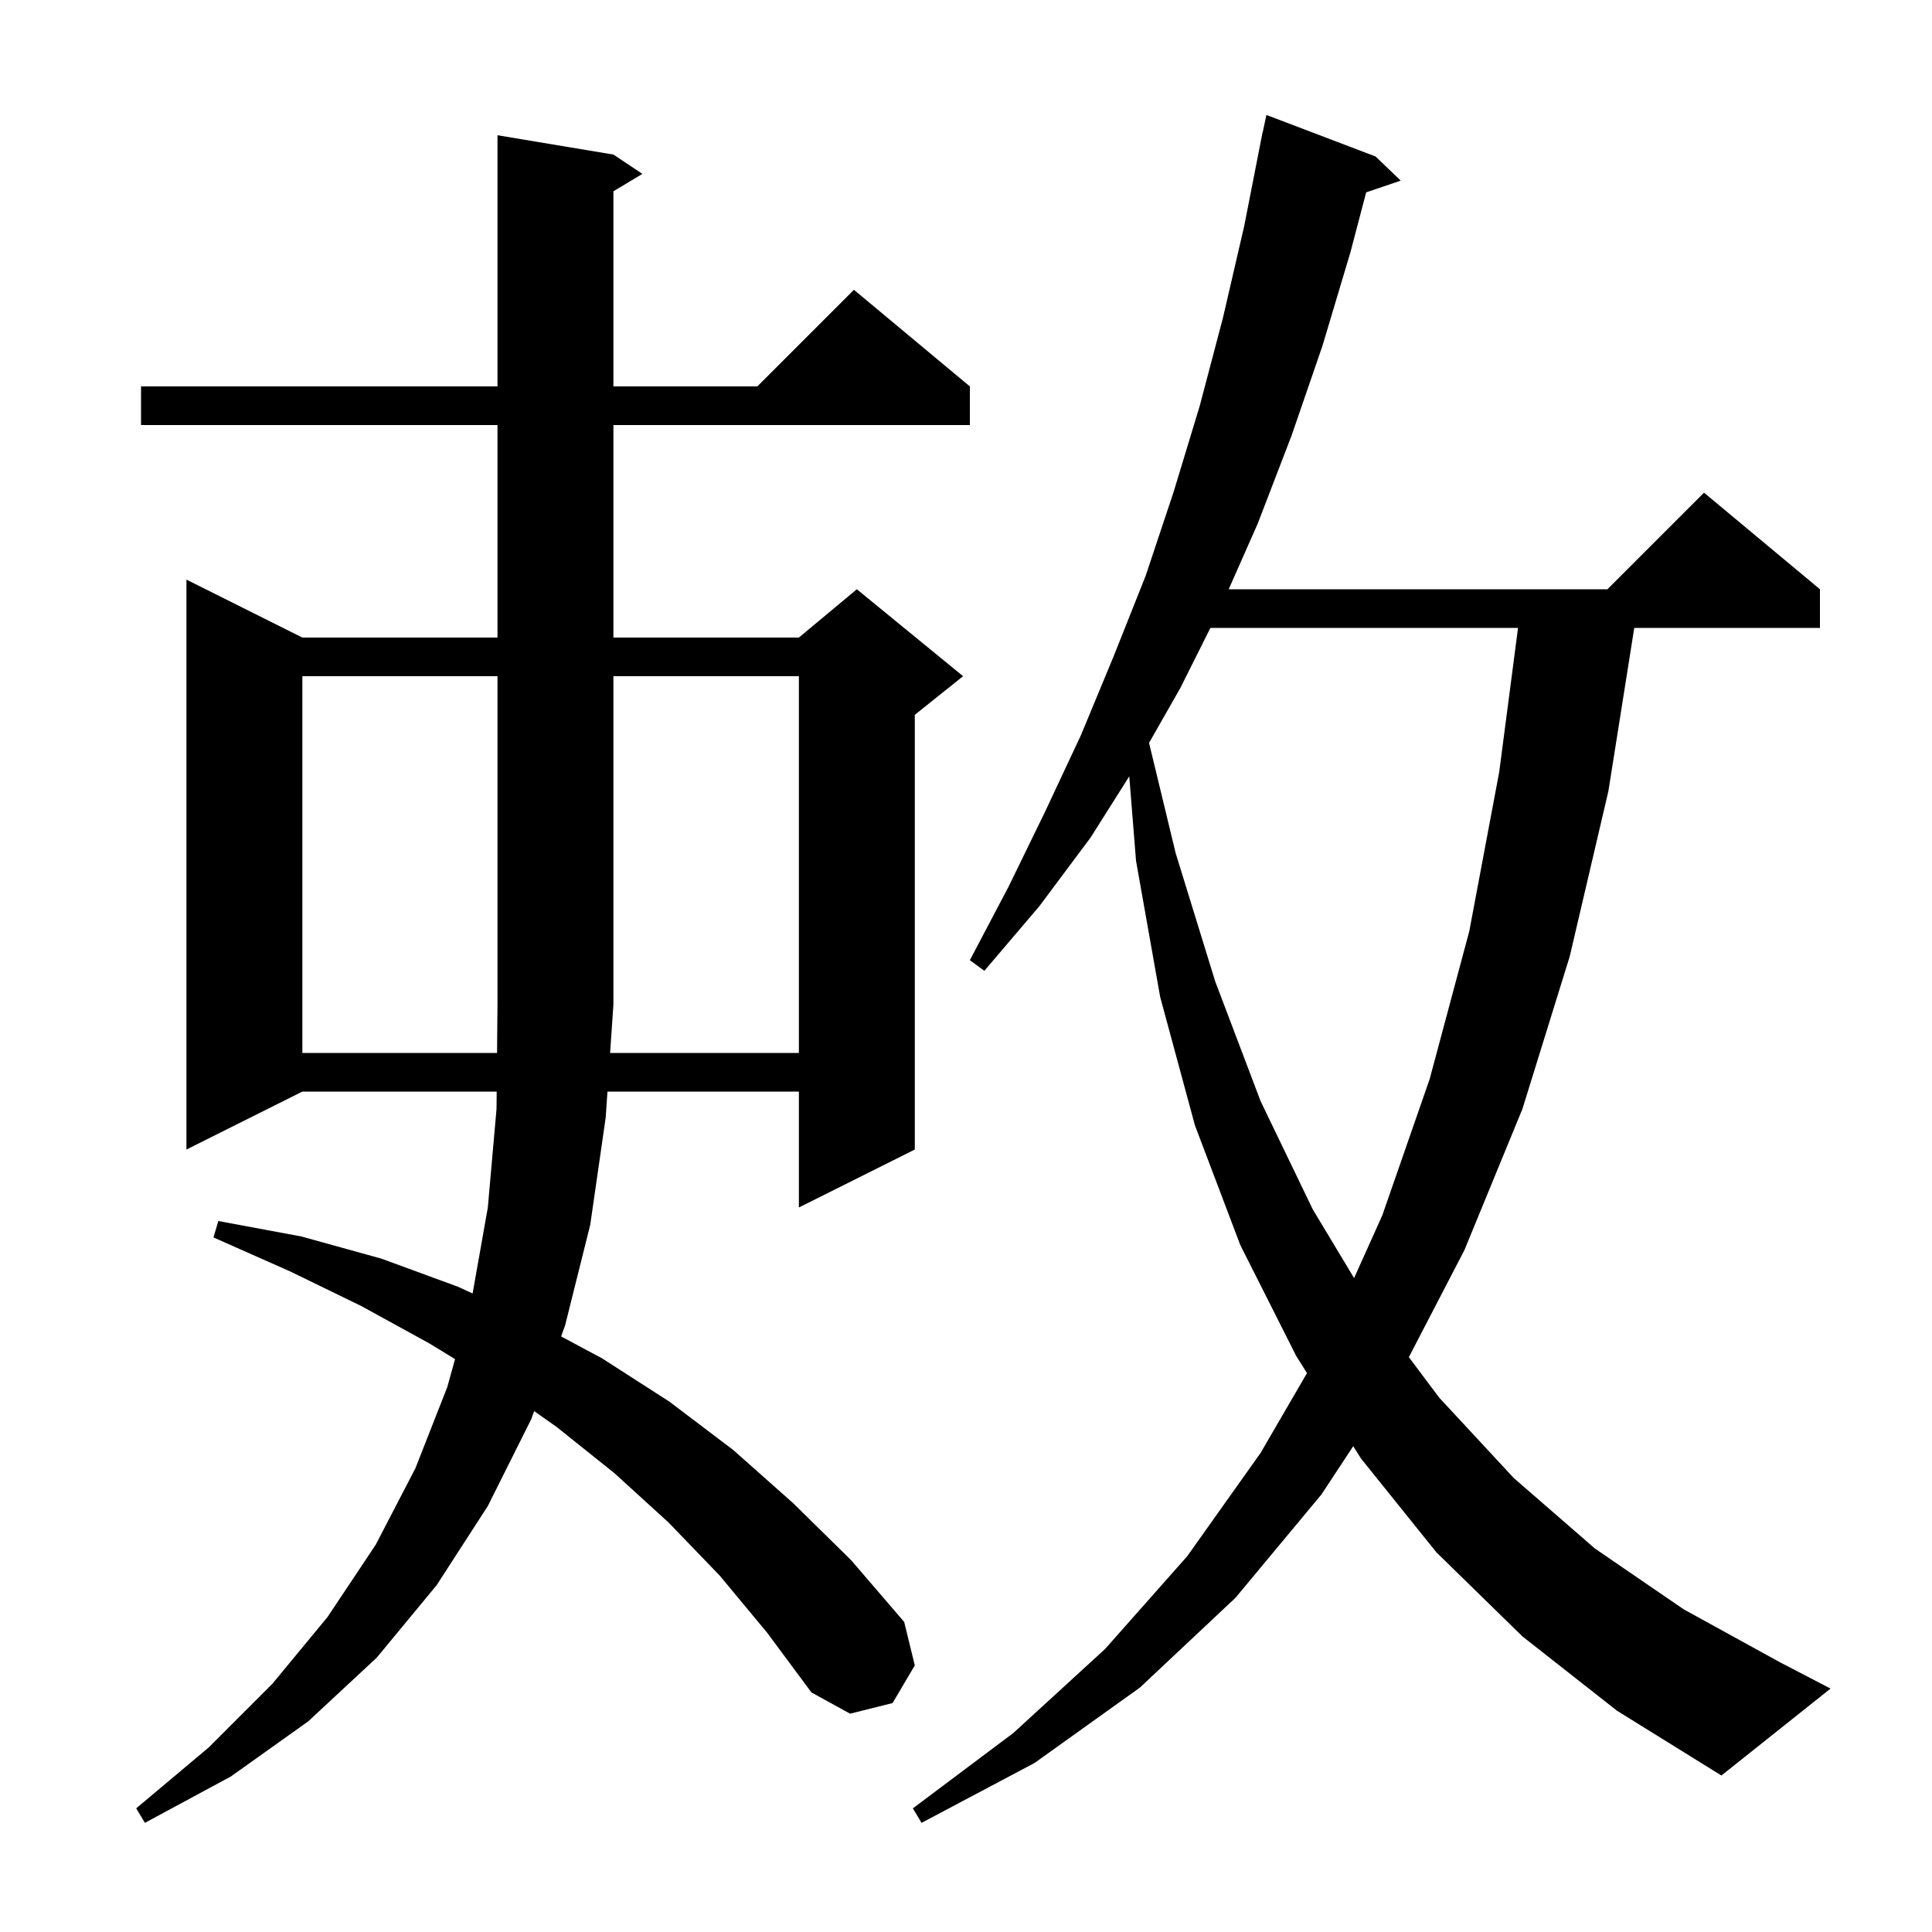 <svg xmlns="http://www.w3.org/2000/svg" xmlns:xlink="http://www.w3.org/1999/xlink" version="1.1" baseProfile="full" viewBox="0 0 200 200" width="200" height="200"><g fill="currentColor"><path d="M 157.6 169.4 L 148.7 160.7 L 140.9 151.0 L 140.085 149.71 L 136.8 154.7 L 127.9 165.4 L 118.0 174.7 L 107.1 182.5 L 95.4 188.7 L 94.5 187.2 L 104.9 179.4 L 114.4 170.7 L 122.9 161.1 L 130.5 150.4 L 135.3 142.141 L 134.2 140.4 L 128.4 128.9 L 123.7 116.5 L 120.1 103.2 L 117.6 89.1 L 116.901 80.365 L 112.9 86.7 L 107.6 93.8 L 101.9 100.5 L 100.4 99.4 L 104.4 91.8 L 108.2 84.0 L 111.9 76.1 L 115.3 67.9 L 118.6 59.6 L 121.5 50.9 L 124.2 42.0 L 126.6 32.9 L 128.8 23.4 L 130.504 14.701 L 130.5 14.7 L 130.548 14.476 L 130.7 13.7 L 130.714 13.703 L 131.1 11.9 L 142.4 16.2 L 145.0 18.7 L 141.425 19.913 L 139.8 26.1 L 136.9 35.8 L 133.7 45.1 L 130.2 54.2 L 127.195 61.0 L 166.4 61.0 L 176.4 51.0 L 188.4 61.0 L 188.4 65.0 L 169.178 65.0 L 166.5 81.9 L 162.5 99.0 L 157.6 114.8 L 151.6 129.4 L 145.845 140.493 L 149.0 144.7 L 156.7 153.0 L 165.1 160.3 L 174.3 166.6 L 184.3 172.1 L 189.5 174.8 L 178.2 183.8 L 167.4 177.1 Z M 74.5 163.1 L 69.2 157.6 L 63.6 152.5 L 57.6 147.7 L 55.296 146.08 L 55.0 146.9 L 50.5 155.9 L 45.2 164.1 L 39.0 171.6 L 31.9 178.2 L 23.9 183.9 L 15.0 188.7 L 14.1 187.2 L 21.6 180.9 L 28.2 174.3 L 33.9 167.4 L 38.9 159.9 L 43.0 152.0 L 46.3 143.6 L 47.107 140.695 L 44.5 139.1 L 37.4 135.2 L 30.0 131.6 L 22.1 128.1 L 22.6 126.4 L 31.2 128.0 L 39.5 130.3 L 47.4 133.2 L 48.924 133.902 L 50.5 125.0 L 51.4 114.8 L 51.417 113.0 L 31.3 113.0 L 19.3 119.0 L 19.3 60.0 L 31.3 66.0 L 51.5 66.0 L 51.5 44.0 L 14.6 44.0 L 14.6 40.0 L 51.5 40.0 L 51.5 14.0 L 63.5 16.0 L 66.5 18.0 L 63.5 19.8 L 63.5 40.0 L 78.4 40.0 L 88.4 30.0 L 100.4 40.0 L 100.4 44.0 L 63.5 44.0 L 63.5 66.0 L 82.7 66.0 L 88.7 61.0 L 99.7 70.0 L 94.7 74.0 L 94.7 119.0 L 82.7 125.0 L 82.7 113.0 L 62.885 113.0 L 62.7 115.7 L 61.1 126.8 L 58.5 137.2 L 58.086 138.348 L 62.3 140.6 L 69.3 145.1 L 75.9 150.1 L 82.1 155.6 L 88.1 161.5 L 93.6 167.9 L 94.7 172.4 L 92.4 176.3 L 88.0 177.4 L 84.0 175.2 L 79.4 169.0 Z M 125.3 65.0 L 122.2 71.2 L 118.95 76.906 L 121.7 88.3 L 125.8 101.6 L 130.5 114.0 L 135.9 125.2 L 140.176 132.304 L 143.1 125.8 L 148.0 111.7 L 152.1 96.4 L 155.2 79.9 L 157.147 65.0 Z M 82.7 109.0 L 82.7 70.0 L 63.5 70.0 L 63.5 104.0 L 63.158 109.0 Z M 31.3 70.0 L 31.3 109.0 L 51.454 109.0 L 51.5 104.0 L 51.5 70.0 Z "/></g></svg>